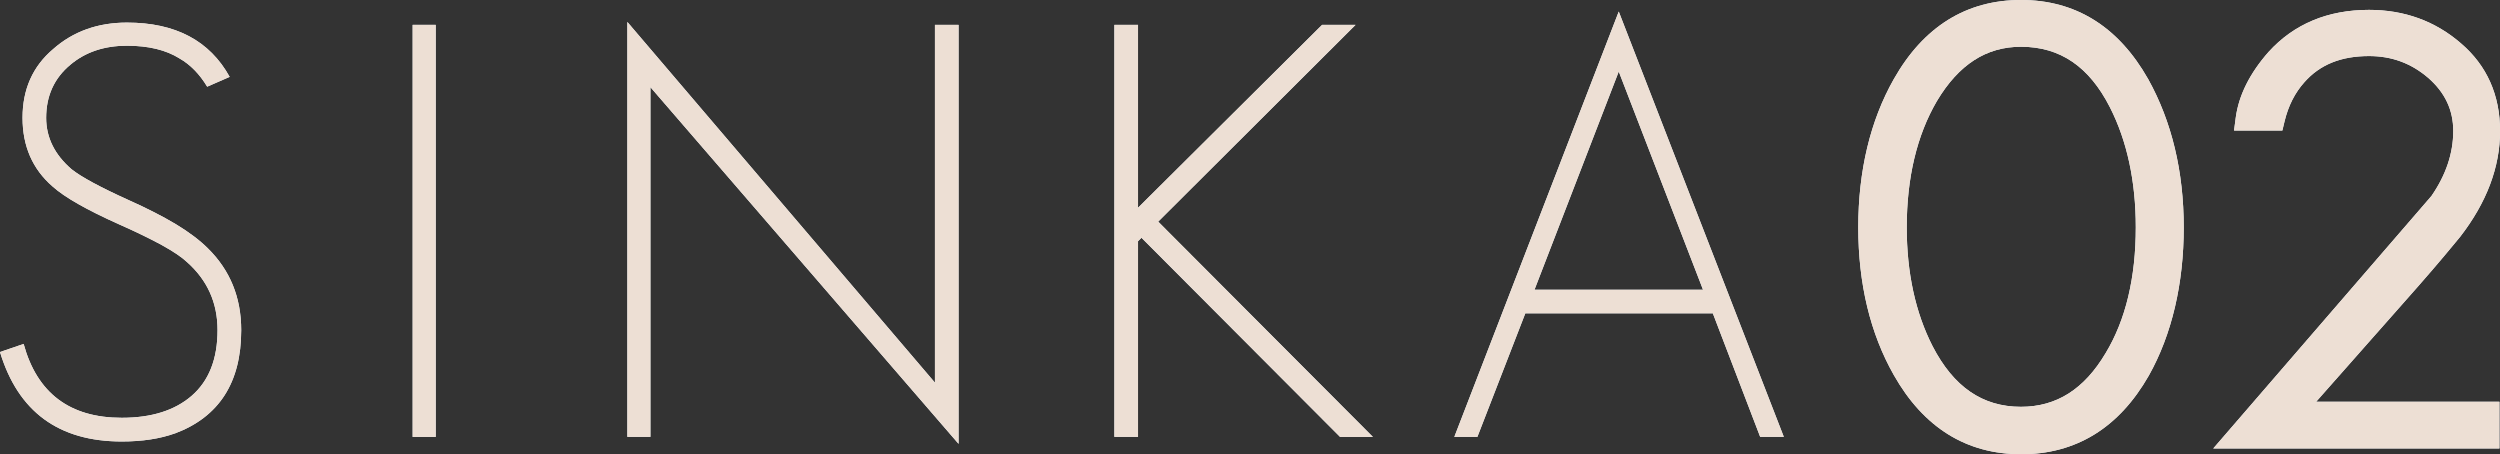 <?xml version="1.0" encoding="UTF-8"?>
<svg id="_レイヤー_2" data-name="レイヤー 2" xmlns="http://www.w3.org/2000/svg" viewBox="0 0 432.57 78.59">
  <rect x="0" y="0" width="432.57" height="78.59" fill="#333333" stroke="none"/>
  <defs>
    <style>
      .cls-1 {
        fill: #eaf3fa;
      }

      .cls-2 {
        fill: #eddfd4;
      }
    </style>
  </defs>
  <g id="design">
    <g>
      <g>
        <path class="cls-1" d="M30.26,74.99c-2.6.93-5.66,1.4-9.19,1.4-10.92,0-17.94-5.16-21.07-15.48l4.09-1.4c2.33,8.52,7.99,12.78,16.98,12.78,5.12,0,9.15-1.26,12.08-3.79,3-2.6,4.49-6.39,4.49-11.38,0-4.73-1.76-8.65-5.29-11.78-.93-.87-2.36-1.83-4.29-2.9-1.93-1.06-4.39-2.26-7.39-3.59-5.66-2.53-9.52-4.73-11.58-6.59-3.46-3-5.19-6.96-5.19-11.88s1.76-8.89,5.29-11.88c3.46-3.06,7.72-4.59,12.78-4.59,8.39,0,14.31,3.13,17.77,9.39l-3.89,1.7c-1.33-2.2-2.93-3.83-4.79-4.89-2.33-1.46-5.36-2.2-9.09-2.2-3.93,0-7.19,1.1-9.79,3.29-2.8,2.33-4.19,5.39-4.19,9.19,0,3.4,1.46,6.36,4.39,8.89,1.66,1.33,4.99,3.13,9.99,5.39,3.13,1.4,5.82,2.78,8.09,4.14,2.26,1.37,4.09,2.75,5.49,4.14,3.86,3.79,5.79,8.52,5.79,14.18,0,9.05-3.83,15.01-11.48,17.87Z"/>
        <path class="cls-1" d="M71.4,75.59V4.3h3.99v71.3h-3.99Z"/>
        <path class="cls-1" d="M112.54,15.08v60.51h-3.99V3.8l53.22,62.41V4.3h4.09v72.5L112.54,15.08Z"/>
        <path class="cls-1" d="M231.86,75.59l-34.35-34.45-.6.6v33.85h-4.09V4.3h4.09v31.65l31.85-31.65h5.79l-34.15,34.05,37.15,37.25h-5.69Z"/>
        <path class="cls-1" d="M304.56,75.59l-8.19-21.37h-32.45l-8.29,21.37h-3.99L280.09,2l28.56,73.59h-4.09ZM280.09,12.38l-14.58,37.75h29.16l-14.58-37.75Z"/>
        <path class="cls-1" d="M349.69,78.59c-9.45,0-16.86-4.61-22.01-13.7-4.08-7.19-6.15-15.79-6.15-25.55s2.07-18.46,6.15-25.65c5.15-9.09,12.56-13.69,22.01-13.69s16.86,4.61,22.01,13.7c4.08,7.34,6.15,15.96,6.15,25.65s-2.04,18.52-6.05,25.65c-5.16,9.03-12.6,13.6-22.11,13.6ZM349.69,8.09c-6.02,0-10.78,3.08-14.56,9.41-3.45,5.9-5.21,13.26-5.21,21.84,0,7.83,1.5,14.75,4.47,20.56,3.65,7.06,8.65,10.49,15.29,10.49,6.15,0,10.95-3.04,14.66-9.3,3.46-5.73,5.21-13.04,5.21-21.75,0-7.96-1.51-14.95-4.47-20.76-3.59-7.06-8.63-10.49-15.39-10.49Z"/>
        <path class="cls-1" d="M370.06,64.01c-4.79,8.39-11.58,12.58-20.37,12.58s-15.48-4.23-20.27-12.68c-3.93-6.92-5.89-15.11-5.89-24.56s1.96-17.74,5.89-24.66c4.79-8.45,11.55-12.68,20.27-12.68s15.48,4.23,20.27,12.68c3.93,7.06,5.89,15.28,5.89,24.66s-1.93,17.81-5.79,24.67ZM366.87,17.68c-3.93-7.72-9.65-11.58-17.17-11.58-6.72,0-12.15,3.46-16.28,10.39-3.66,6.26-5.49,13.88-5.49,22.87,0,8.19,1.56,15.35,4.69,21.47,3.99,7.72,9.69,11.58,17.08,11.58,6.86,0,12.32-3.43,16.38-10.29,3.66-6.06,5.49-13.65,5.49-22.77,0-8.32-1.56-15.54-4.69-21.67Z"/>
        <path class="cls-1" d="M382.96,77.59l37.74-43.67c2.5-3.61,3.78-7.39,3.78-11.25,0-3.62-1.41-6.63-4.31-9.18-2.97-2.55-6.33-3.79-10.26-3.79-4.84,0-8.5,1.48-11.18,4.52-1.64,1.82-2.8,4.11-3.45,6.83l-.37,1.54h-8.36l.3-2.27c.52-3.84,2.43-7.66,5.68-11.34,4.39-4.83,10.23-7.27,17.38-7.27,6.13,0,11.47,1.95,15.89,5.78,4.49,3.83,6.78,8.95,6.78,15.19s-2.32,12.37-6.91,18.3c-.64.78-1.54,1.87-2.75,3.31-1.19,1.42-2.7,3.18-4.62,5.37l-17.54,19.85h31.71v8.09h-49.51Z"/>
        <path class="cls-1" d="M424.08,39.75c-.6.73-1.5,1.82-2.7,3.25-1.2,1.43-2.73,3.21-4.59,5.34l-20.47,23.17h34.15v4.09h-43.14l34.95-40.44c2.8-3.99,4.19-8.15,4.19-12.48s-1.67-7.75-4.99-10.68c-3.33-2.86-7.19-4.29-11.58-4.29-5.39,0-9.62,1.73-12.68,5.19-1.87,2.06-3.16,4.63-3.89,7.69h-4.49c.47-3.46,2.2-6.89,5.19-10.29,3.99-4.39,9.29-6.59,15.88-6.59,5.66,0,10.52,1.76,14.58,5.29,4.06,3.46,6.09,8.02,6.09,13.68s-2.16,11.48-6.49,17.08Z"/>
      </g>
      <g>
        <path class="cls-2" d="M30.26,74.99c-2.6.93-5.66,1.4-9.19,1.4-10.92,0-17.94-5.16-21.07-15.48l4.09-1.4c2.33,8.52,7.99,12.78,16.98,12.78,5.12,0,9.15-1.26,12.08-3.79,3-2.6,4.49-6.39,4.49-11.38,0-4.73-1.76-8.65-5.29-11.78-.93-.87-2.36-1.83-4.29-2.9-1.93-1.06-4.39-2.26-7.39-3.59-5.66-2.53-9.52-4.73-11.58-6.59-3.46-3-5.19-6.96-5.19-11.88s1.76-8.89,5.29-11.88c3.46-3.06,7.72-4.59,12.78-4.59,8.39,0,14.31,3.13,17.77,9.39l-3.89,1.7c-1.33-2.2-2.93-3.83-4.79-4.89-2.33-1.46-5.36-2.2-9.09-2.2-3.93,0-7.19,1.1-9.79,3.29-2.8,2.33-4.19,5.39-4.19,9.19,0,3.4,1.46,6.36,4.39,8.89,1.66,1.33,4.99,3.13,9.99,5.39,3.13,1.4,5.82,2.78,8.09,4.14,2.26,1.37,4.09,2.75,5.49,4.14,3.86,3.79,5.79,8.52,5.79,14.18,0,9.05-3.83,15.01-11.48,17.87Z"/>
        <path class="cls-2" d="M71.4,75.59V4.3h3.99v71.3h-3.99Z"/>
        <path class="cls-2" d="M112.54,15.08v60.51h-3.99V3.8l53.22,62.41V4.3h4.09v72.5L112.54,15.08Z"/>
        <path class="cls-2" d="M231.86,75.59l-34.35-34.45-.6.6v33.85h-4.09V4.3h4.09v31.65l31.85-31.65h5.79l-34.15,34.05,37.15,37.25h-5.69Z"/>
        <path class="cls-2" d="M304.56,75.59l-8.19-21.37h-32.45l-8.29,21.37h-3.99L280.09,2l28.56,73.59h-4.09ZM280.09,12.38l-14.58,37.75h29.16l-14.58-37.75Z"/>
        <path class="cls-2" d="M349.69,78.59c-9.45,0-16.86-4.61-22.01-13.7-4.08-7.19-6.15-15.79-6.15-25.55s2.07-18.46,6.15-25.65c5.15-9.09,12.56-13.69,22.01-13.69s16.86,4.61,22.01,13.7c4.08,7.34,6.15,15.96,6.15,25.65s-2.04,18.52-6.05,25.65c-5.16,9.03-12.6,13.6-22.11,13.6ZM349.69,8.09c-6.02,0-10.78,3.08-14.56,9.41-3.45,5.9-5.21,13.26-5.21,21.84,0,7.83,1.5,14.75,4.47,20.56,3.65,7.06,8.65,10.49,15.29,10.49,6.15,0,10.95-3.04,14.66-9.3,3.46-5.73,5.21-13.04,5.21-21.75,0-7.96-1.51-14.95-4.47-20.76-3.59-7.06-8.63-10.49-15.39-10.49Z"/>
        <path class="cls-2" d="M370.06,64.01c-4.79,8.39-11.58,12.58-20.37,12.58s-15.48-4.23-20.27-12.68c-3.93-6.92-5.89-15.11-5.89-24.56s1.96-17.74,5.89-24.66c4.79-8.45,11.55-12.68,20.27-12.68s15.48,4.23,20.27,12.68c3.93,7.06,5.89,15.28,5.89,24.66s-1.93,17.81-5.79,24.67ZM366.87,17.68c-3.93-7.72-9.65-11.58-17.17-11.58-6.72,0-12.15,3.46-16.28,10.39-3.66,6.26-5.49,13.88-5.49,22.87,0,8.19,1.56,15.35,4.69,21.47,3.99,7.72,9.69,11.58,17.08,11.58,6.86,0,12.32-3.43,16.38-10.29,3.66-6.06,5.49-13.65,5.49-22.77,0-8.32-1.56-15.54-4.69-21.67Z"/>
        <path class="cls-2" d="M382.96,77.59l37.74-43.67c2.5-3.61,3.78-7.39,3.78-11.25,0-3.62-1.41-6.63-4.31-9.18-2.97-2.55-6.33-3.79-10.26-3.79-4.84,0-8.5,1.48-11.18,4.52-1.64,1.82-2.8,4.11-3.45,6.83l-.37,1.54h-8.36l.3-2.27c.52-3.84,2.43-7.66,5.68-11.34,4.39-4.83,10.23-7.27,17.38-7.27,6.13,0,11.47,1.95,15.89,5.78,4.49,3.83,6.78,8.95,6.78,15.19s-2.32,12.37-6.91,18.3c-.64.78-1.54,1.87-2.75,3.31-1.19,1.42-2.7,3.18-4.62,5.37l-17.54,19.85h31.71v8.09h-49.51Z"/>
        <path class="cls-2" d="M424.08,39.75c-.6.73-1.5,1.82-2.7,3.25-1.2,1.43-2.73,3.21-4.59,5.34l-20.47,23.17h34.15v4.09h-43.14l34.95-40.44c2.8-3.99,4.19-8.15,4.19-12.48s-1.67-7.75-4.99-10.68c-3.33-2.86-7.19-4.29-11.58-4.29-5.39,0-9.62,1.73-12.68,5.19-1.87,2.06-3.16,4.63-3.89,7.69h-4.49c.47-3.46,2.2-6.89,5.19-10.29,3.99-4.39,9.29-6.59,15.88-6.59,5.66,0,10.52,1.76,14.58,5.29,4.06,3.46,6.09,8.02,6.09,13.68s-2.16,11.48-6.49,17.08Z"/>
      </g>
    </g>
  </g>
</svg>